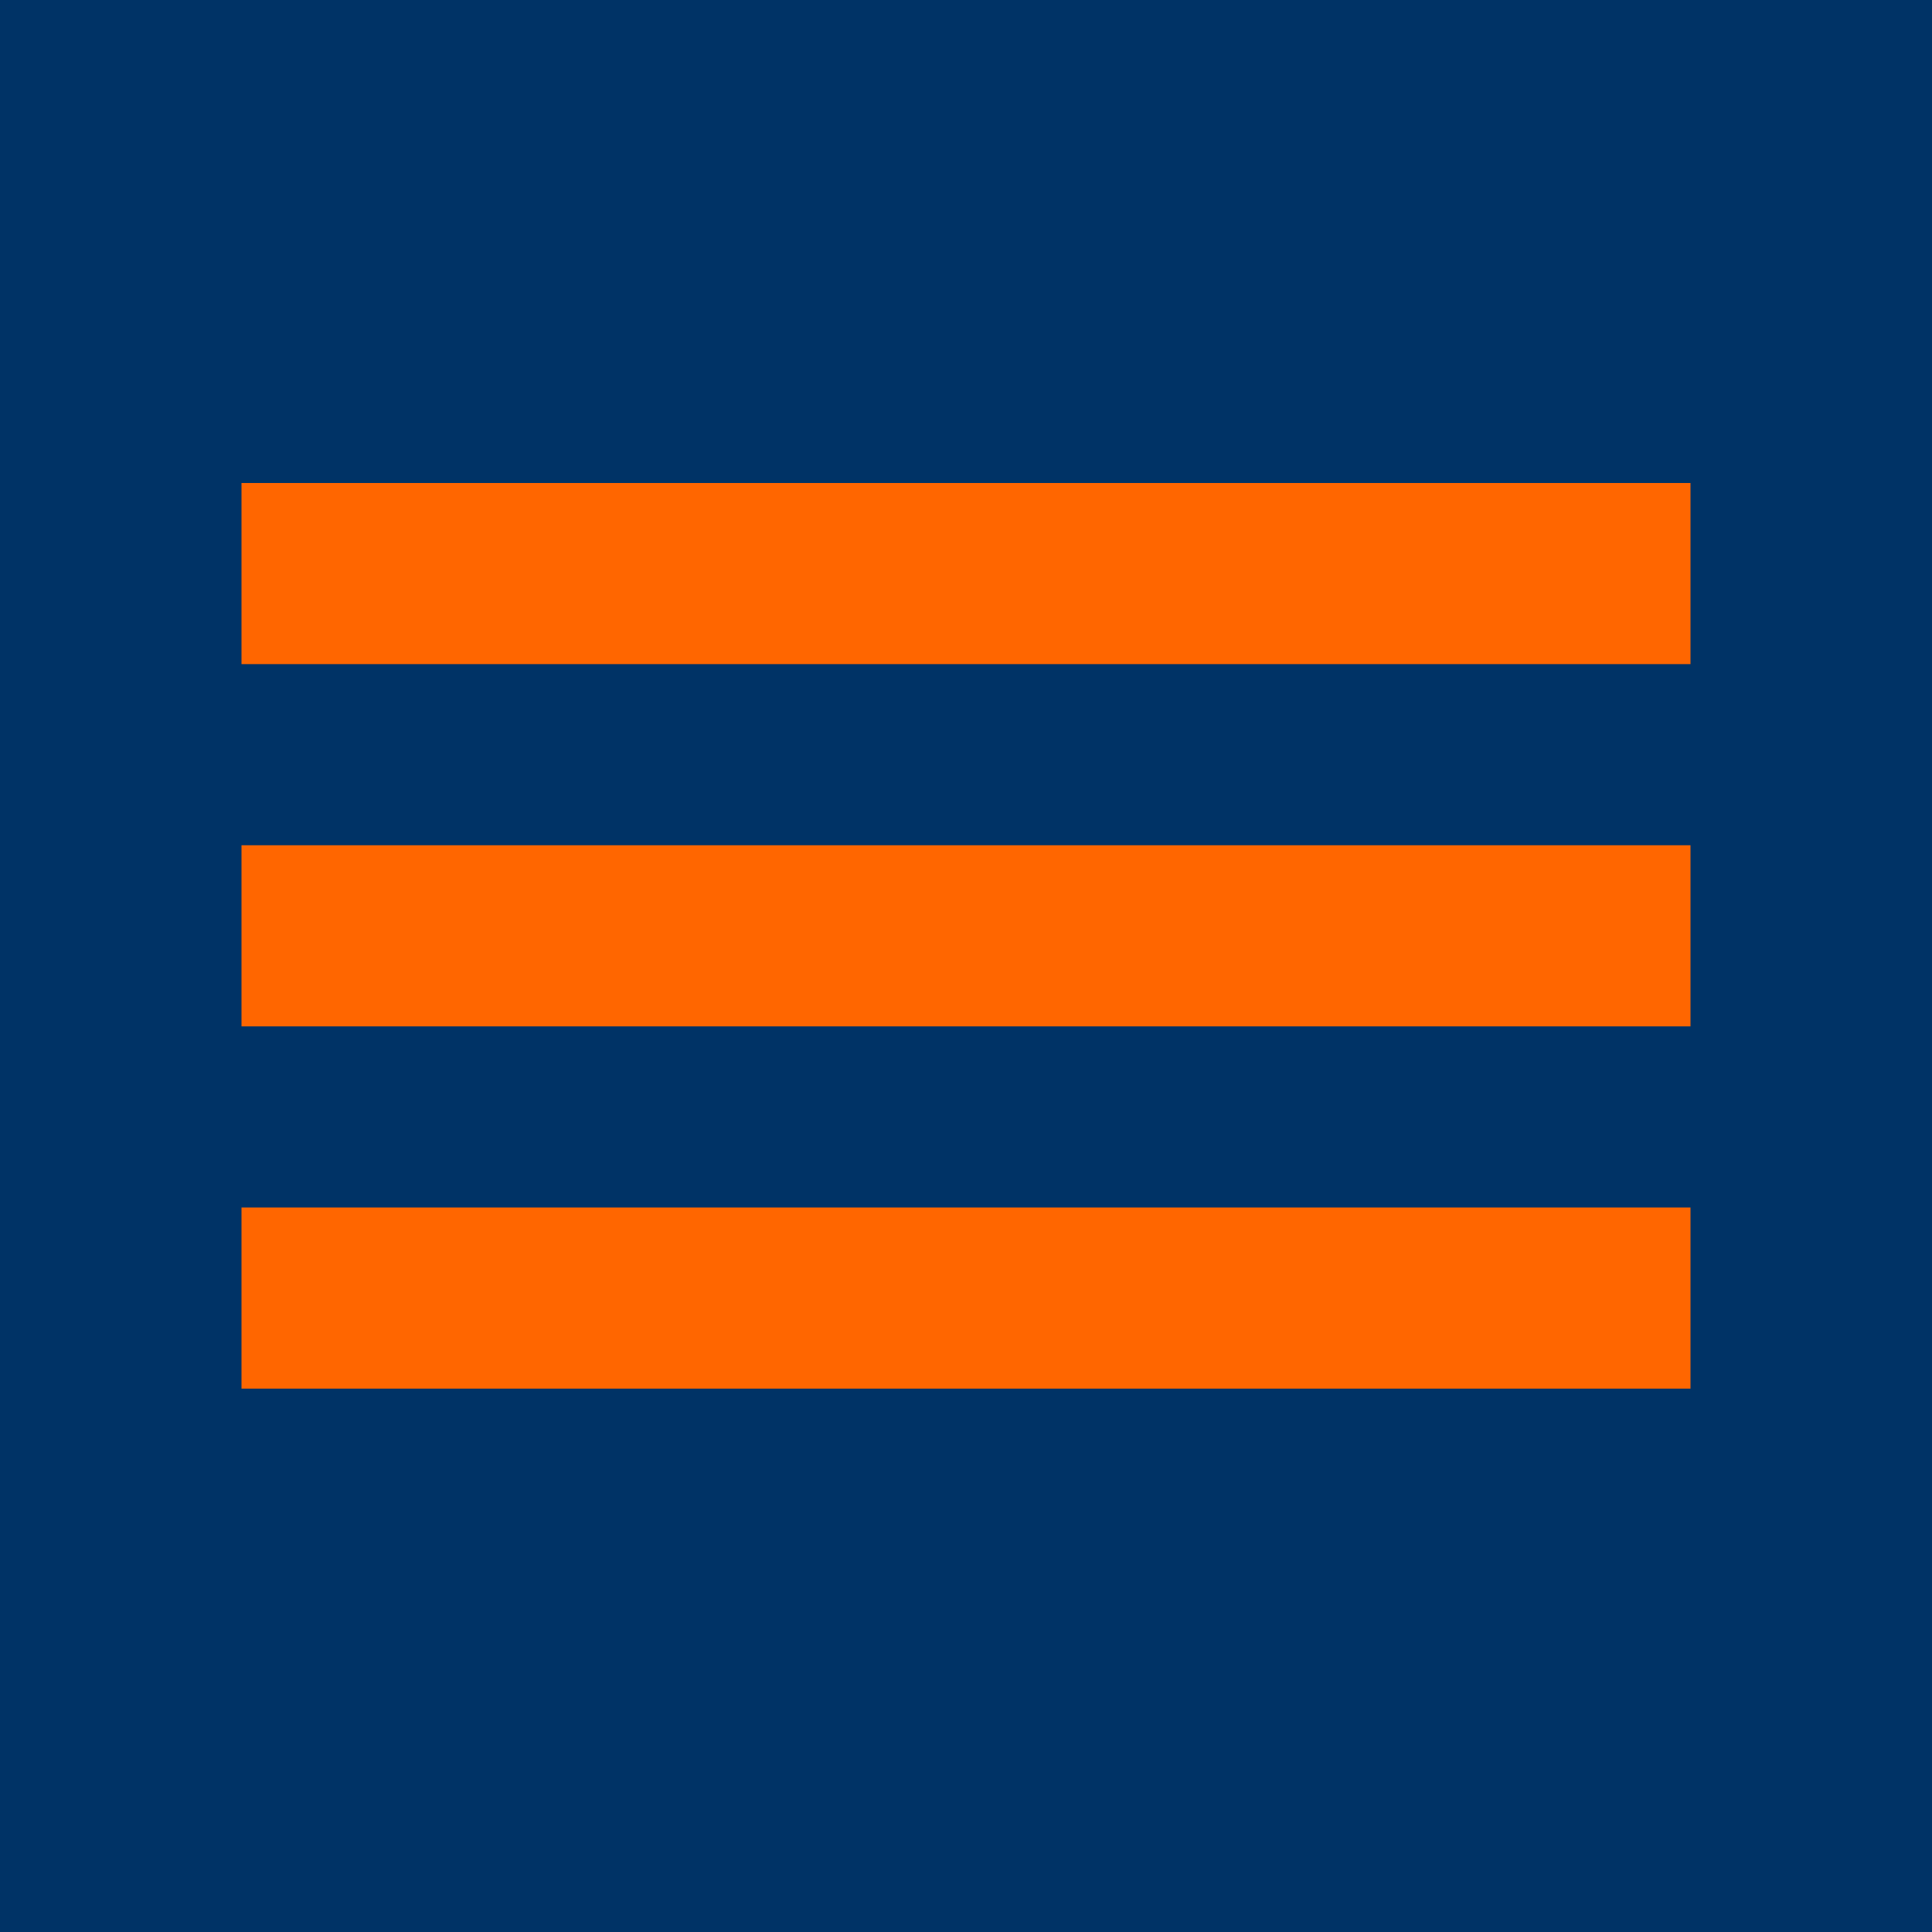 <svg width="32" height="32" viewBox="0 0 32 32" xmlns="http://www.w3.org/2000/svg">
    <rect width="32" height="32" fill="#003366"/>
    <rect x="4" y="8" width="24" height="3" fill="#FF6600"/>
    <rect x="4" y="14" width="24" height="3" fill="#FF6600"/>
    <rect x="4" y="20" width="24" height="3" fill="#FF6600"/>
</svg> 